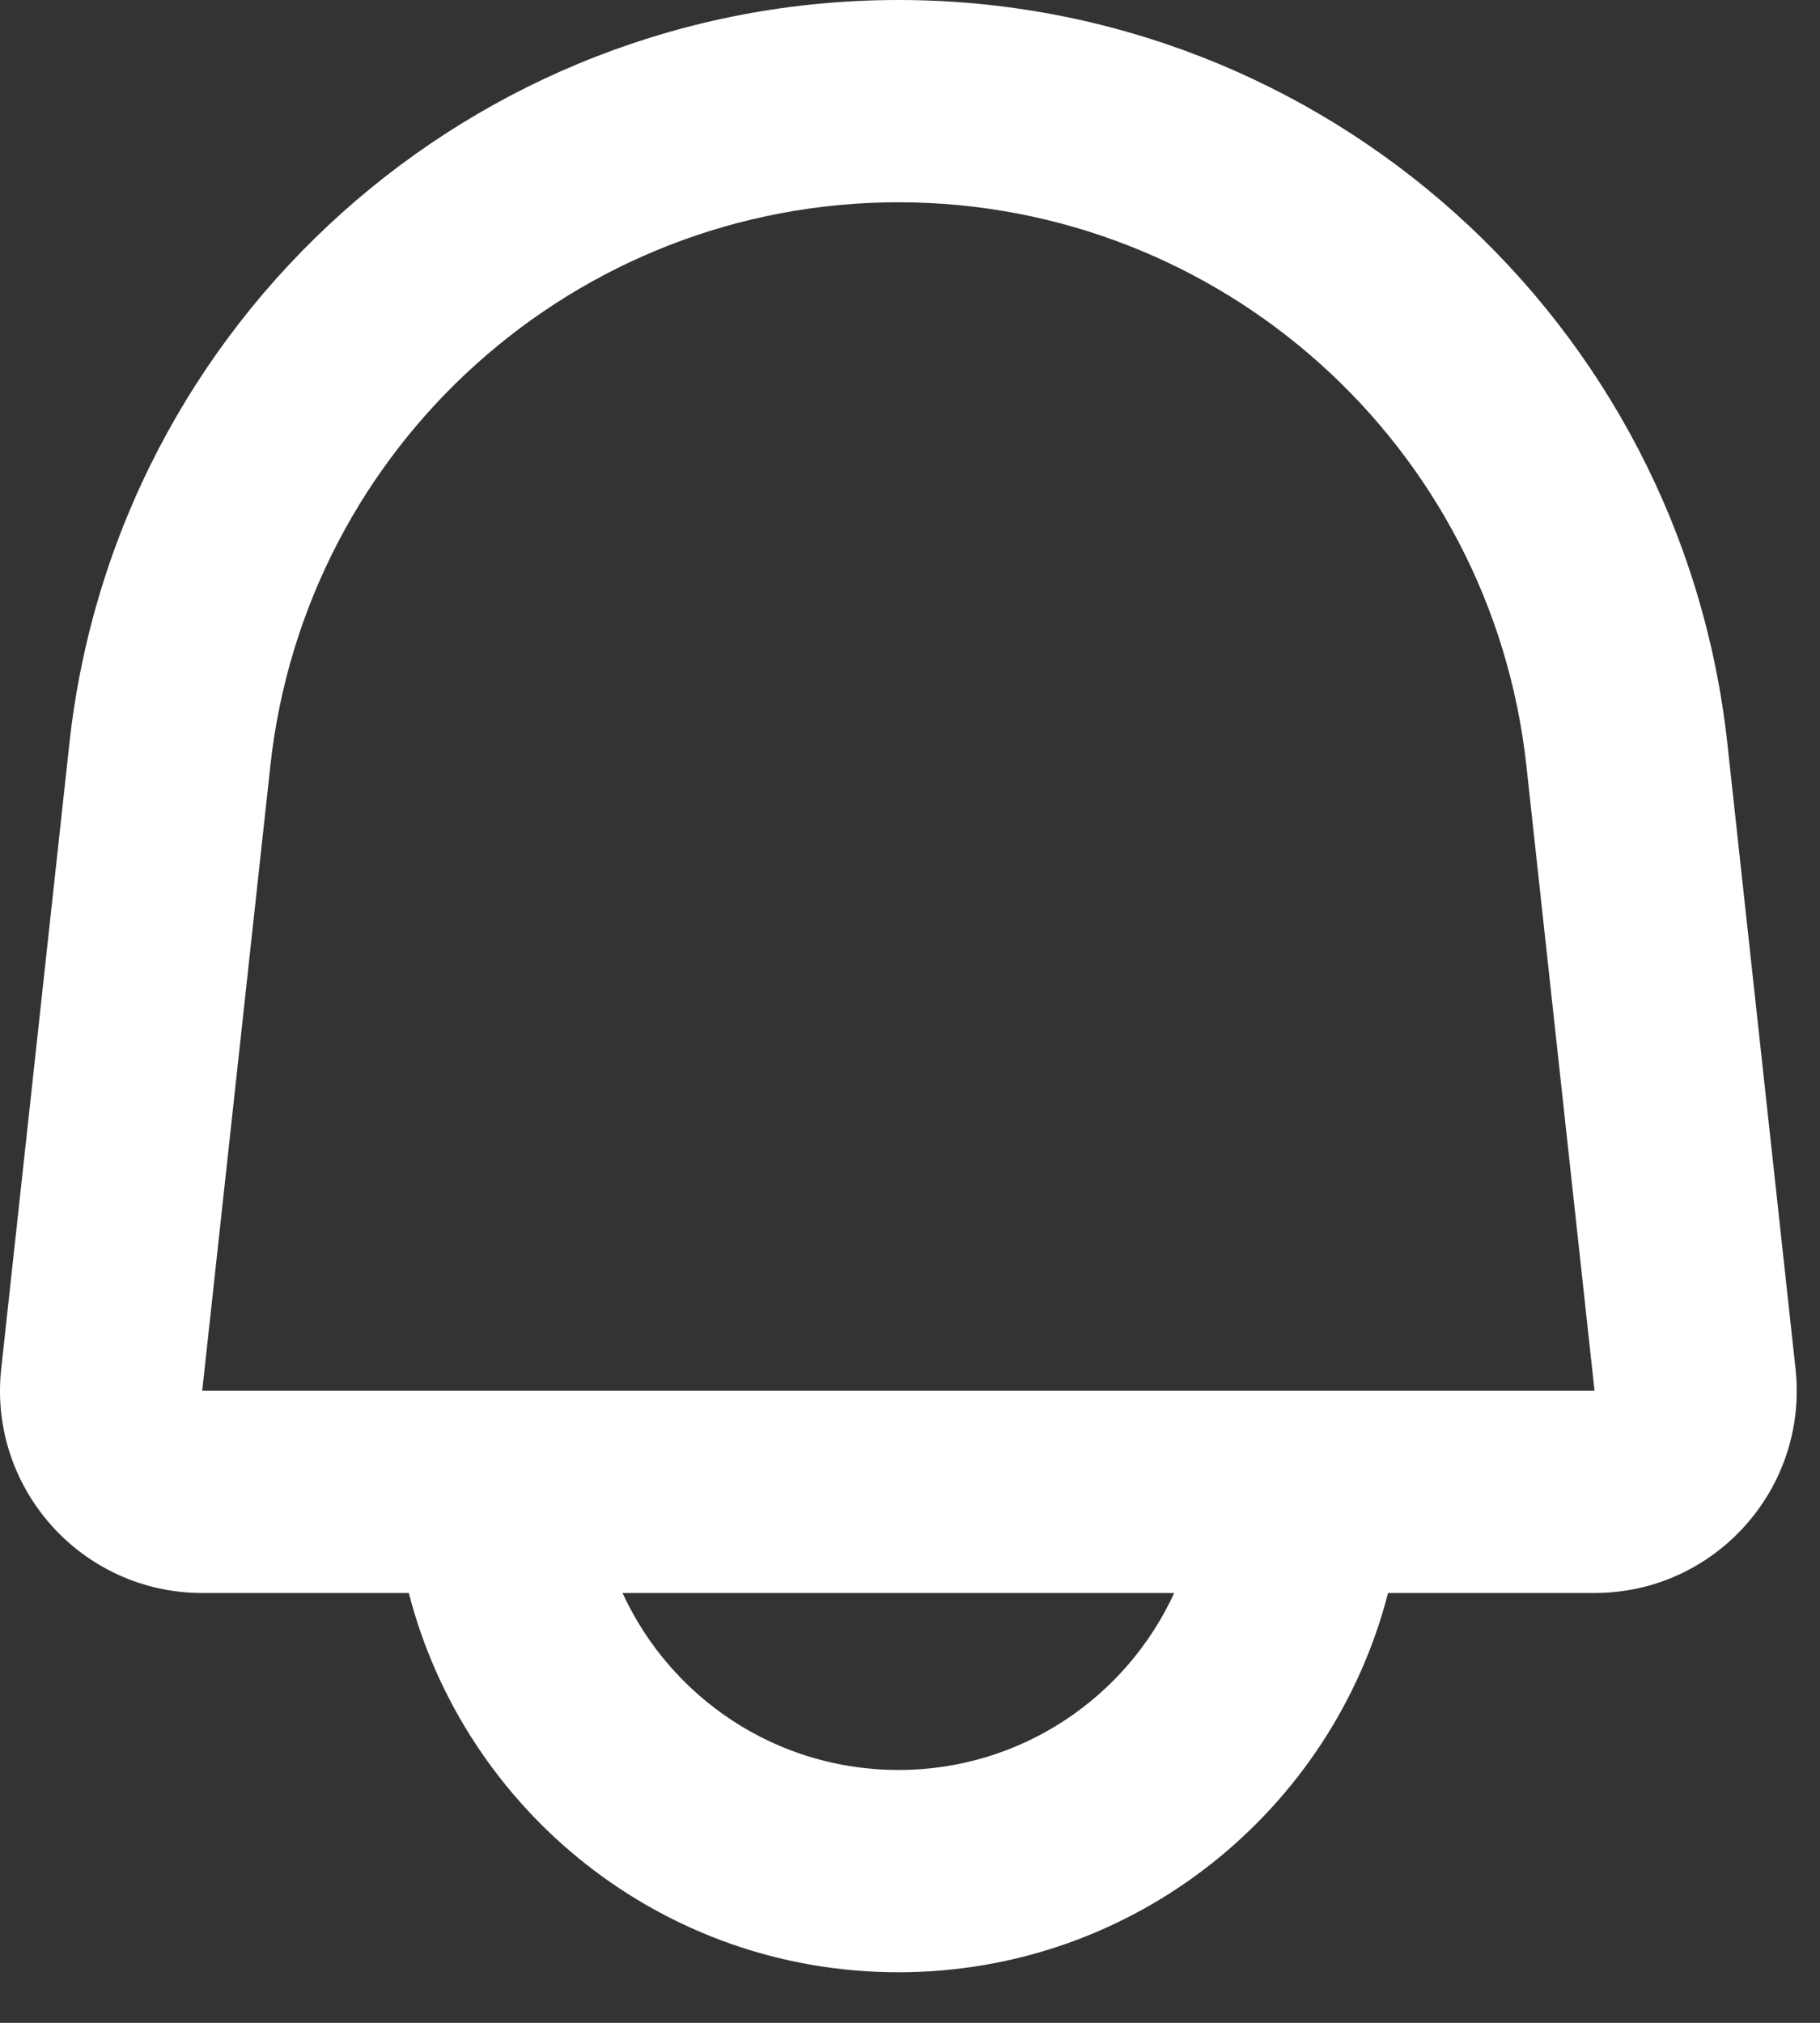 <svg width="18" height="20" viewBox="0 0 18 20" fill="none" xmlns="http://www.w3.org/2000/svg" className="icon-xl-heavy transition-transform duration-500">
  <rect x="0" y="0" width="18" height="20" fill="#333333" stroke="none"/>
  <path fill-rule="evenodd" clip-rule="evenodd" d="M0.686 7.353C1.143 3.169 4.676 0 8.885 0C13.094 0 16.628 3.169 17.084 7.353L17.758 13.533C17.887 14.716 16.961 15.75 15.77 15.75H13.728C13.173 17.907 11.215 19.5 8.885 19.5C6.555 19.5 4.598 17.907 4.043 15.75H2C0.81 15.75 -0.117 14.716 0.012 13.533L0.686 7.353ZM6.157 15.75C6.631 16.783 7.674 17.5 8.885 17.5C10.096 17.5 11.139 16.783 11.613 15.75H6.157ZM8.885 2C5.697 2 3.02 4.401 2.674 7.57L2 13.75H15.77L15.096 7.57C14.75 4.401 12.073 2 8.885 2Z" fill="white" />
</svg>